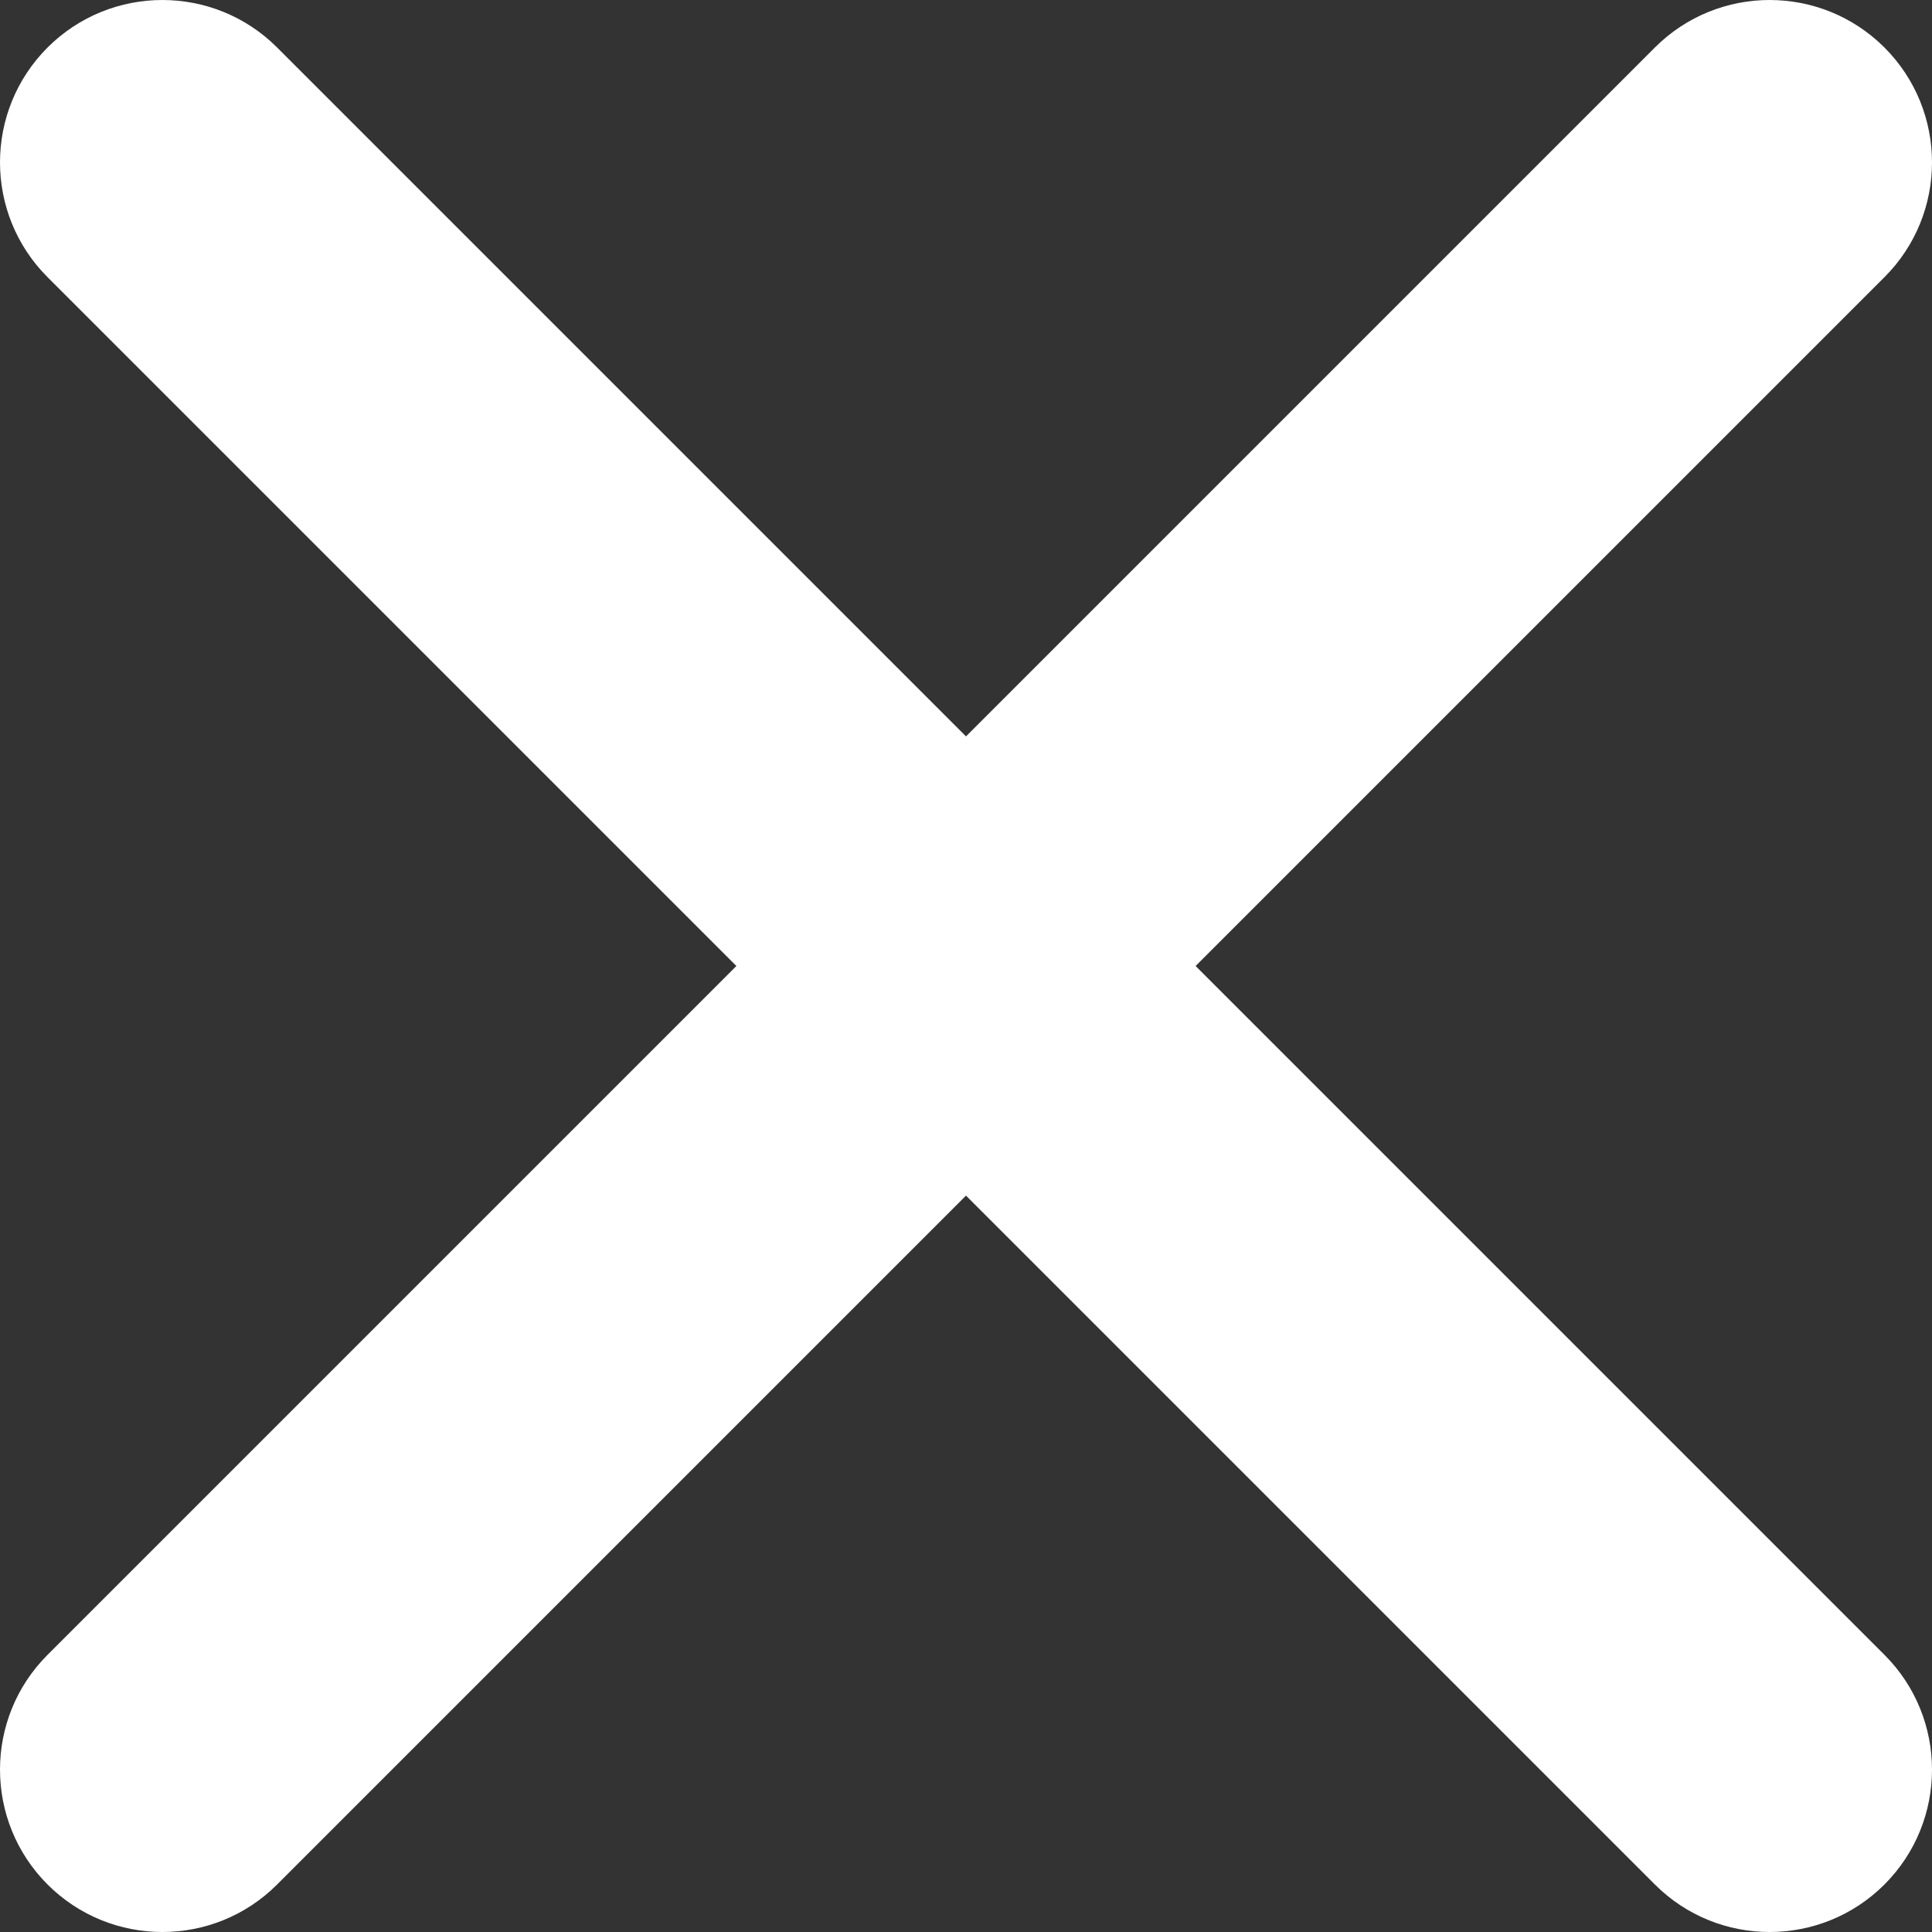 <svg width="20" height="20" viewBox="0 0 20 20" fill="none" xmlns="http://www.w3.org/2000/svg">
<rect x="0" y="0" width="20" height="20" fill="#333333" stroke="none"/>
<path fill-rule="evenodd" clip-rule="evenodd" d="M0.492 19.508C-0.164 18.851 -0.164 17.787 0.492 17.131L17.131 0.492C17.787 -0.164 18.851 -0.164 19.508 0.492C20.164 1.149 20.164 2.213 19.508 2.869L2.869 19.508C2.213 20.164 1.149 20.164 0.492 19.508Z" fill="white"/>
<path fill-rule="evenodd" clip-rule="evenodd" d="M0.492 0.492C-0.164 1.149 -0.164 2.213 0.492 2.869L17.131 19.508C17.787 20.164 18.851 20.164 19.508 19.508C20.164 18.851 20.164 17.787 19.508 17.131L2.869 0.492C2.213 -0.164 1.149 -0.164 0.492 0.492Z" fill="white"/>
</svg>
